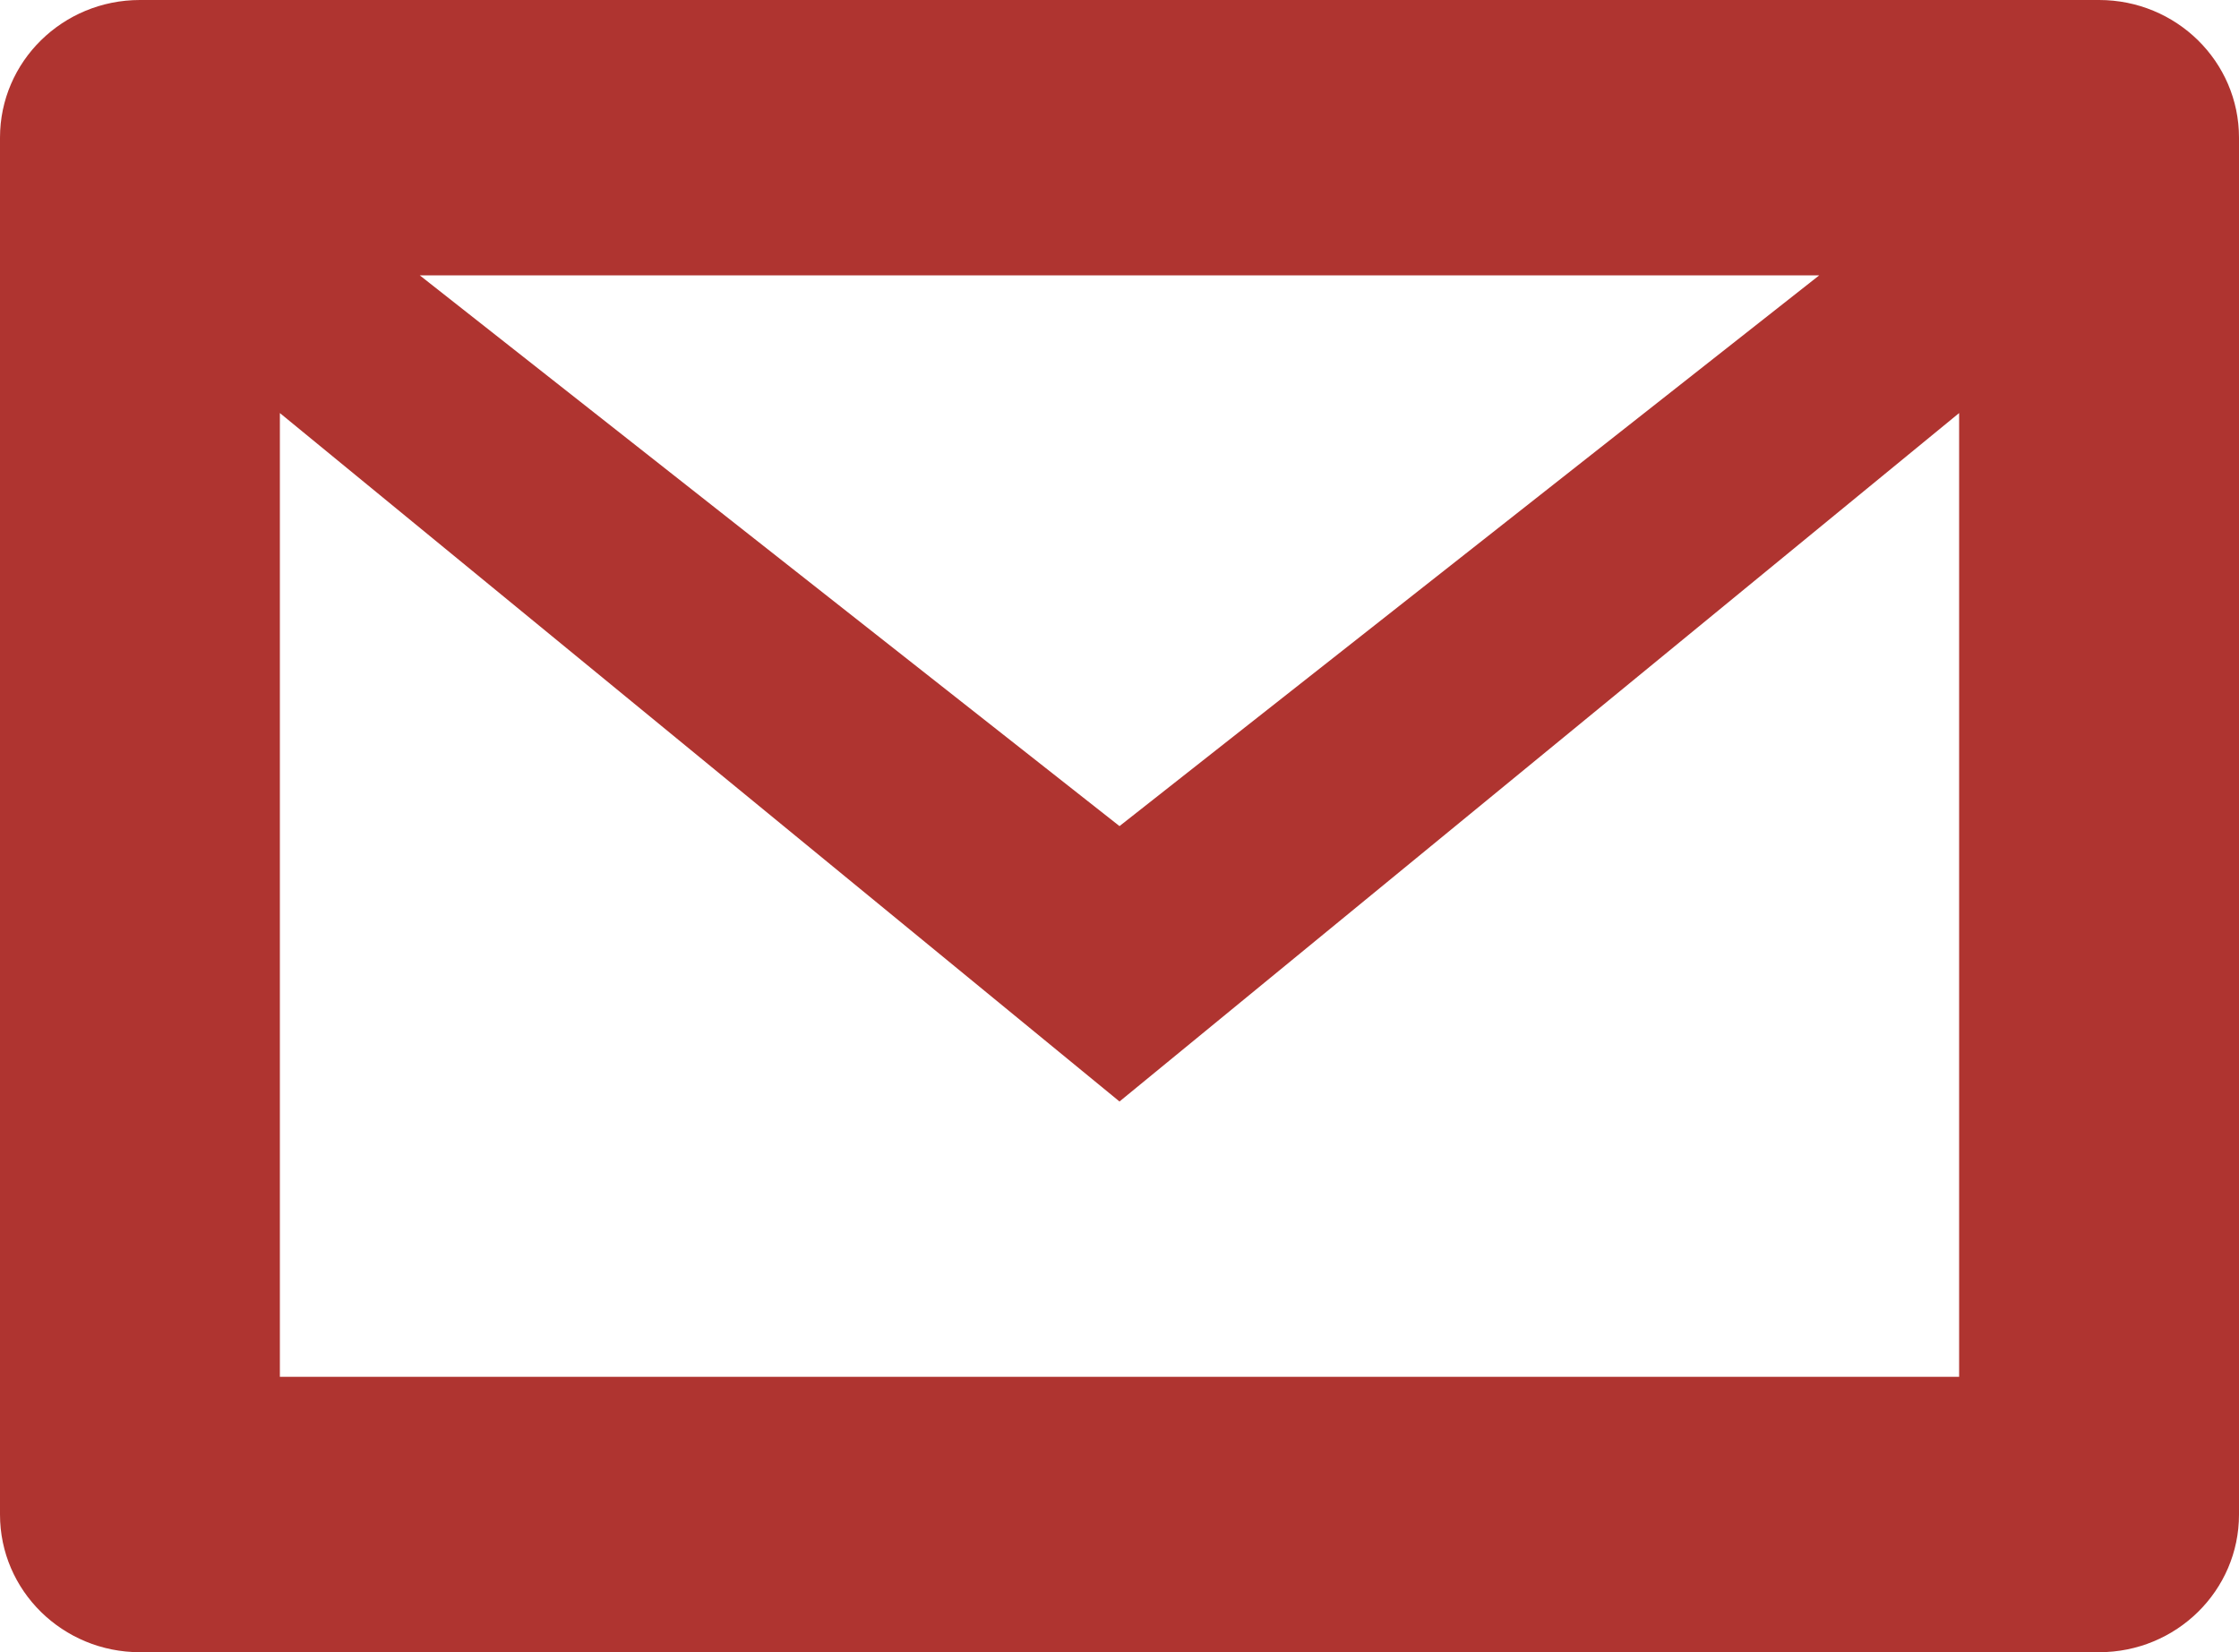 <svg width="42" height="31" viewBox="0 0 42 31" fill="none" xmlns="http://www.w3.org/2000/svg">
<path d="M39.375 0H2.625C1.175 0 0 1.155 0 2.583V28.417C0 29.845 1.175 31 2.625 31H39.375C40.825 31 42 29.845 42 28.417V2.583C42 1.155 40.825 0 39.375 0ZM34.125 5.167L21 15.5L7.875 5.167H34.125ZM36.75 25.833H5.25V7.75L21 20.667L36.75 7.75V25.833Z" fill="#AF3430"/>
</svg>
